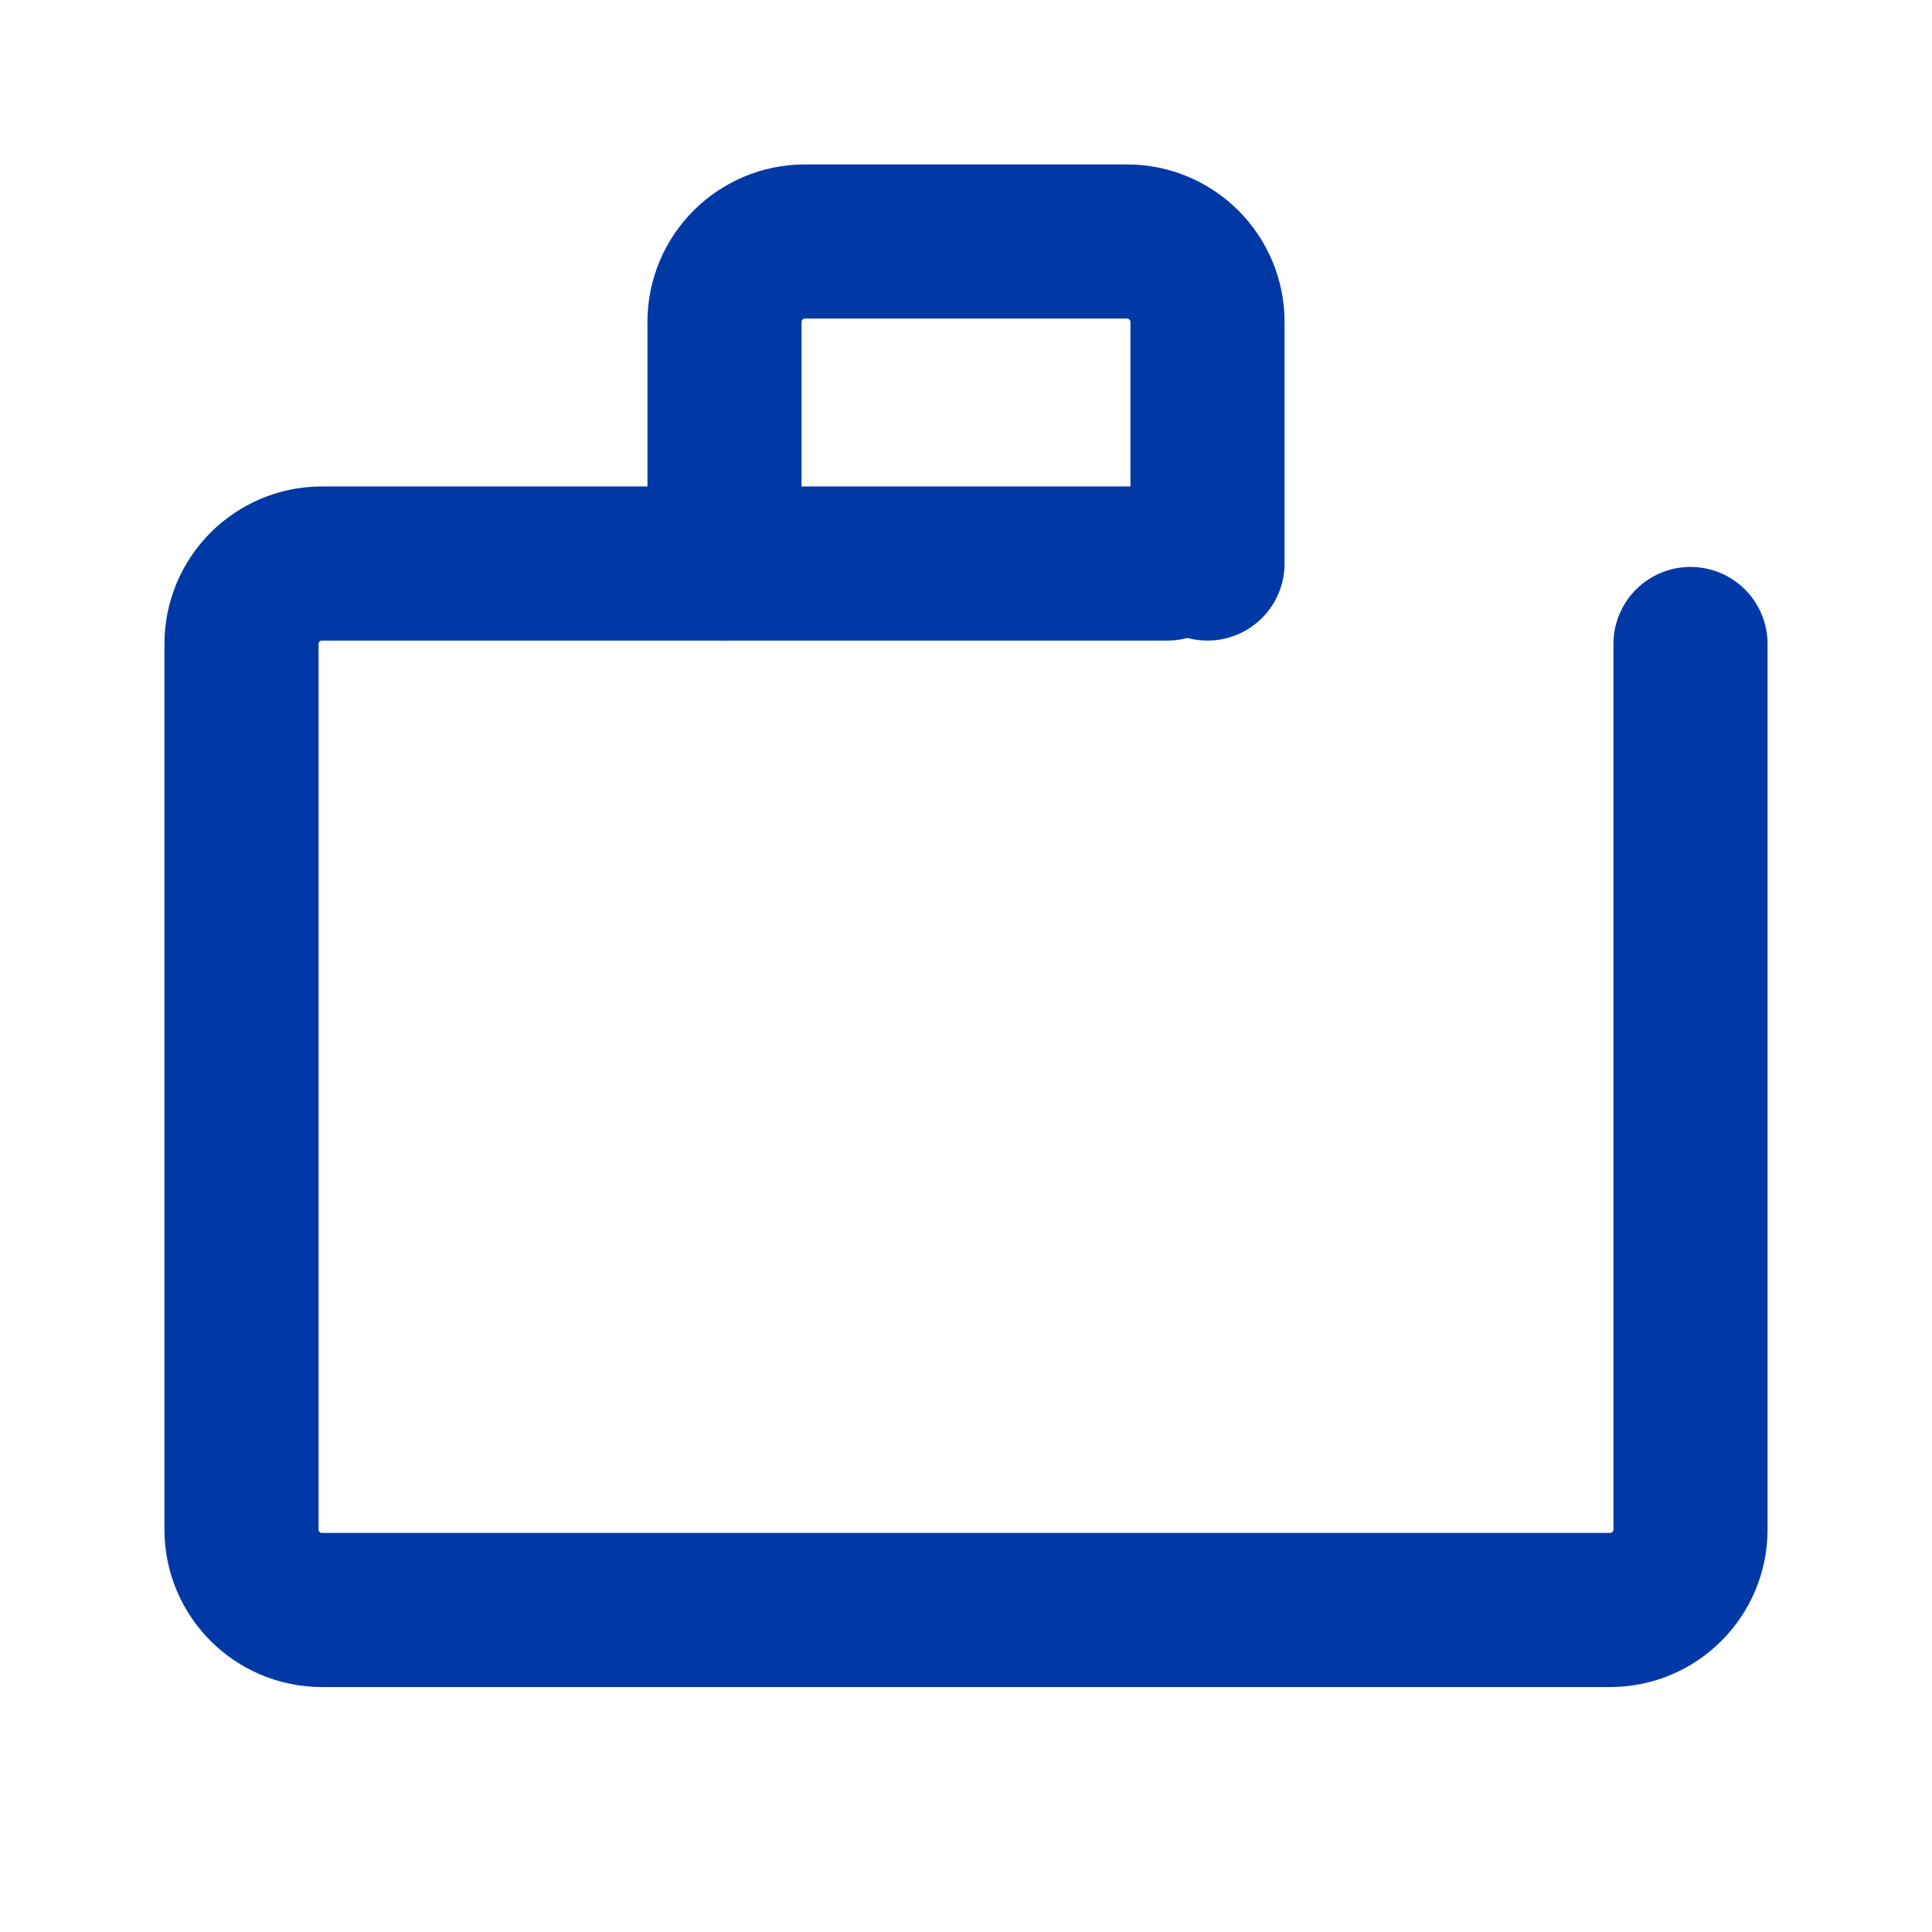 <svg width="46" height="46" viewBox="0 0 46 46" fill="none" xmlns="http://www.w3.org/2000/svg">
<path d="M28.75 13.417V7.667C28.75 6.608 27.892 5.75 26.833 5.75H19.167C18.108 5.75 17.25 6.608 17.25 7.667V13.417" stroke="#0039A6" stroke-width="3.67" stroke-linecap="round"/>
<path d="M40.25 15.333V36.417C40.25 37.475 39.392 38.333 38.333 38.333H23H7.667C6.608 38.333 5.75 37.475 5.75 36.417V15.333C5.75 14.275 6.608 13.417 7.667 13.417H17.25H27.792" stroke="#0039A6" stroke-width="3.67" stroke-linecap="round"/>
</svg>
